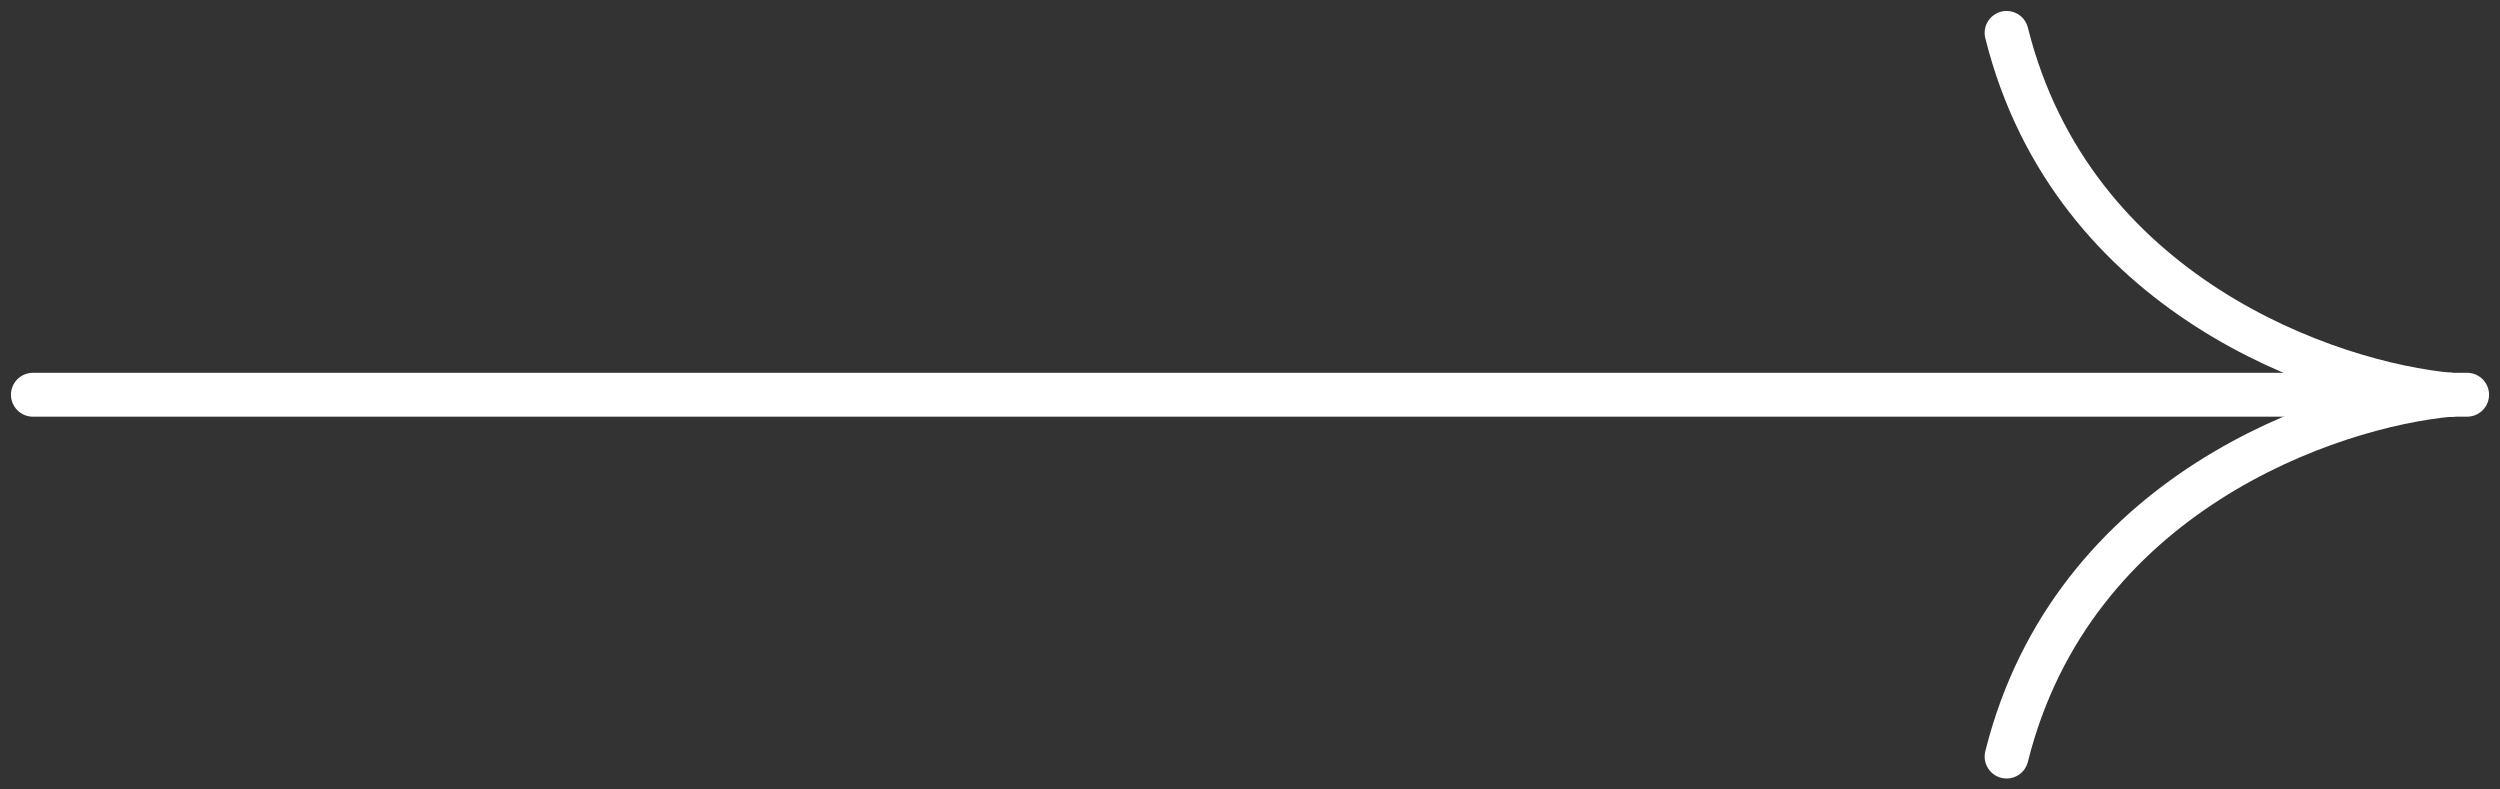 <?xml version="1.0" encoding="UTF-8"?> <svg xmlns="http://www.w3.org/2000/svg" width="57" height="18" viewBox="0 0 57 18" fill="none"><rect x="0" y="0" width="57" height="18" fill="#333333" stroke="none"/> <path d="M0.75 9H56.25" stroke="white" stroke-linecap="round" stroke-linejoin="round"></path> <path d="M55.875 9C53.125 8.75 47.25 6.75 45.75 0.75" stroke="white" stroke-linecap="round" stroke-linejoin="round"></path> <path d="M55.875 9C53.125 9.25 47.25 11.25 45.75 17.25" stroke="white" stroke-linecap="round" stroke-linejoin="round"></path> </svg> 